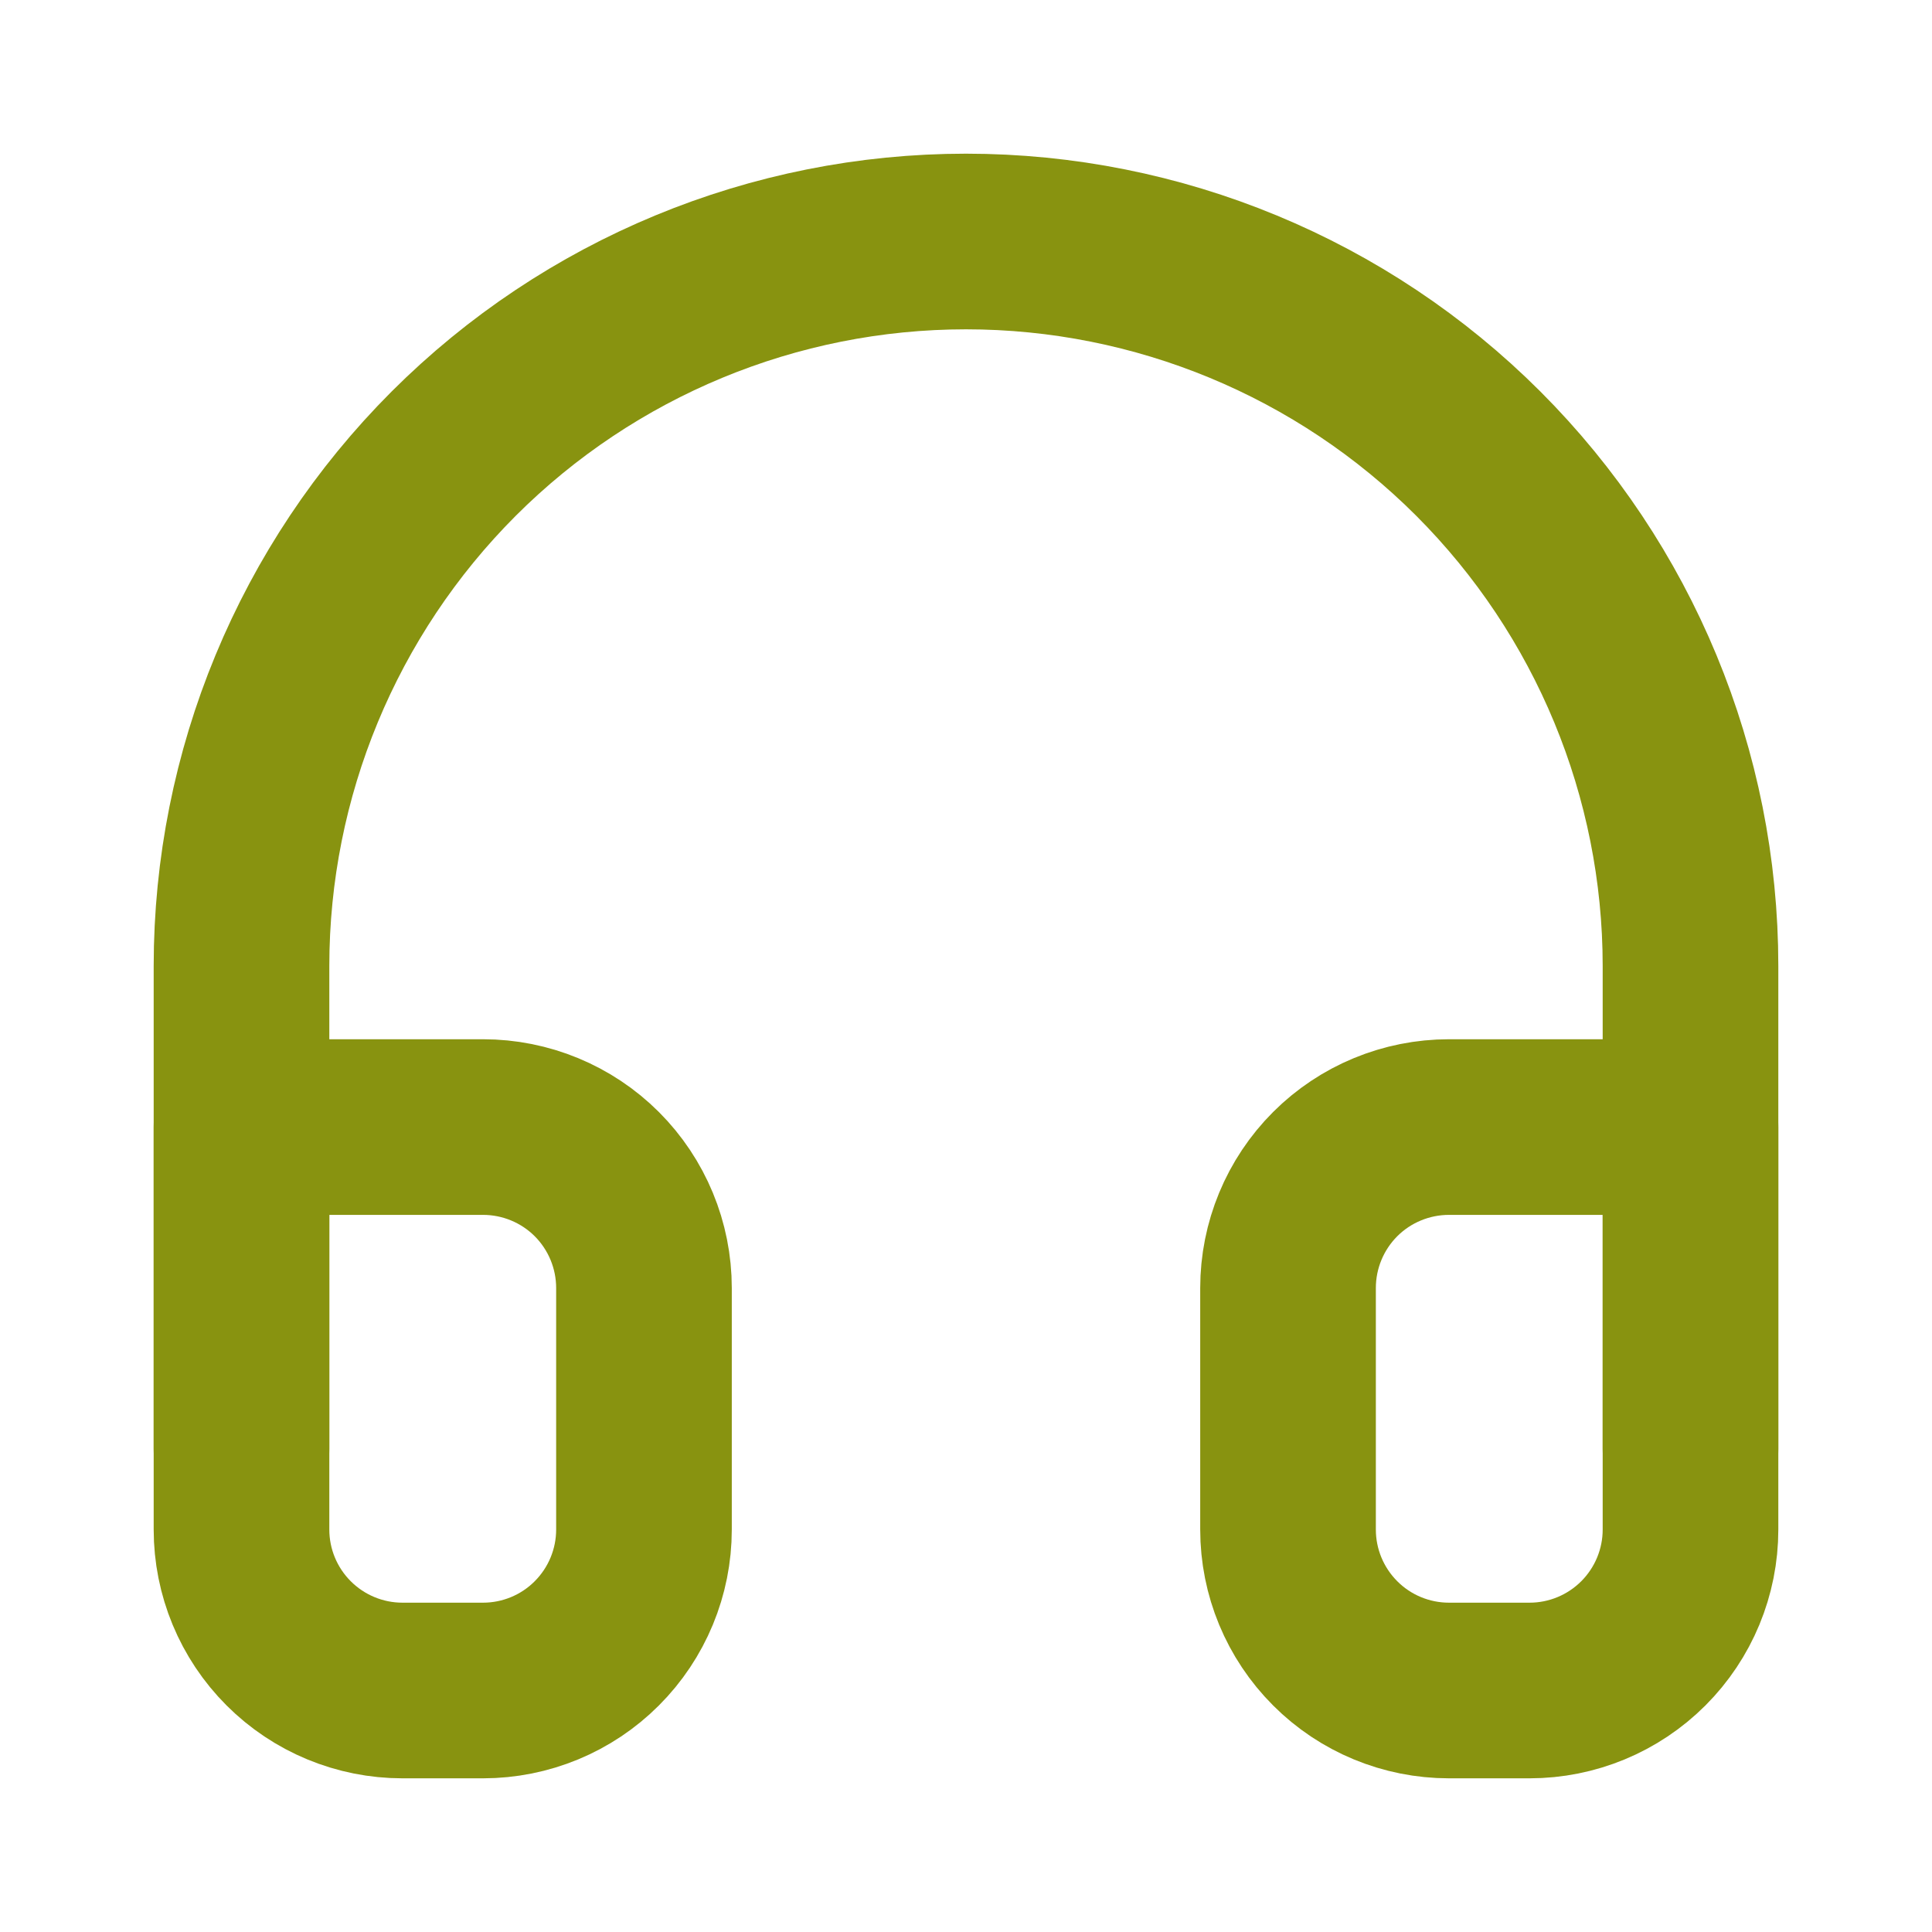 <svg width="22" height="22" viewBox="0 0 22 22" fill="none" xmlns="http://www.w3.org/2000/svg">
<path d="M2.75 16.5V11C2.75 8.812 3.619 6.714 5.166 5.166C6.714 3.619 8.812 2.75 11 2.75C13.188 2.75 15.287 3.619 16.834 5.166C18.381 6.714 19.25 8.812 19.25 11V16.5" stroke="#889310" stroke-width="2" stroke-linecap="round" stroke-linejoin="round"/>
<path d="M19.25 17.417C19.25 17.903 19.057 18.369 18.713 18.713C18.369 19.057 17.903 19.25 17.417 19.25H16.5C16.014 19.25 15.547 19.057 15.204 18.713C14.86 18.369 14.667 17.903 14.667 17.417V14.667C14.667 14.181 14.86 13.714 15.204 13.37C15.547 13.027 16.014 12.834 16.5 12.834H19.25V17.417ZM2.75 17.417C2.75 17.903 2.943 18.369 3.287 18.713C3.631 19.057 4.097 19.25 4.583 19.25H5.5C5.986 19.25 6.453 19.057 6.796 18.713C7.14 18.369 7.333 17.903 7.333 17.417V14.667C7.333 14.181 7.14 13.714 6.796 13.37C6.453 13.027 5.986 12.834 5.5 12.834H2.75V17.417Z" stroke="#889310" stroke-width="2" stroke-linecap="round" stroke-linejoin="round"/>
</svg>
